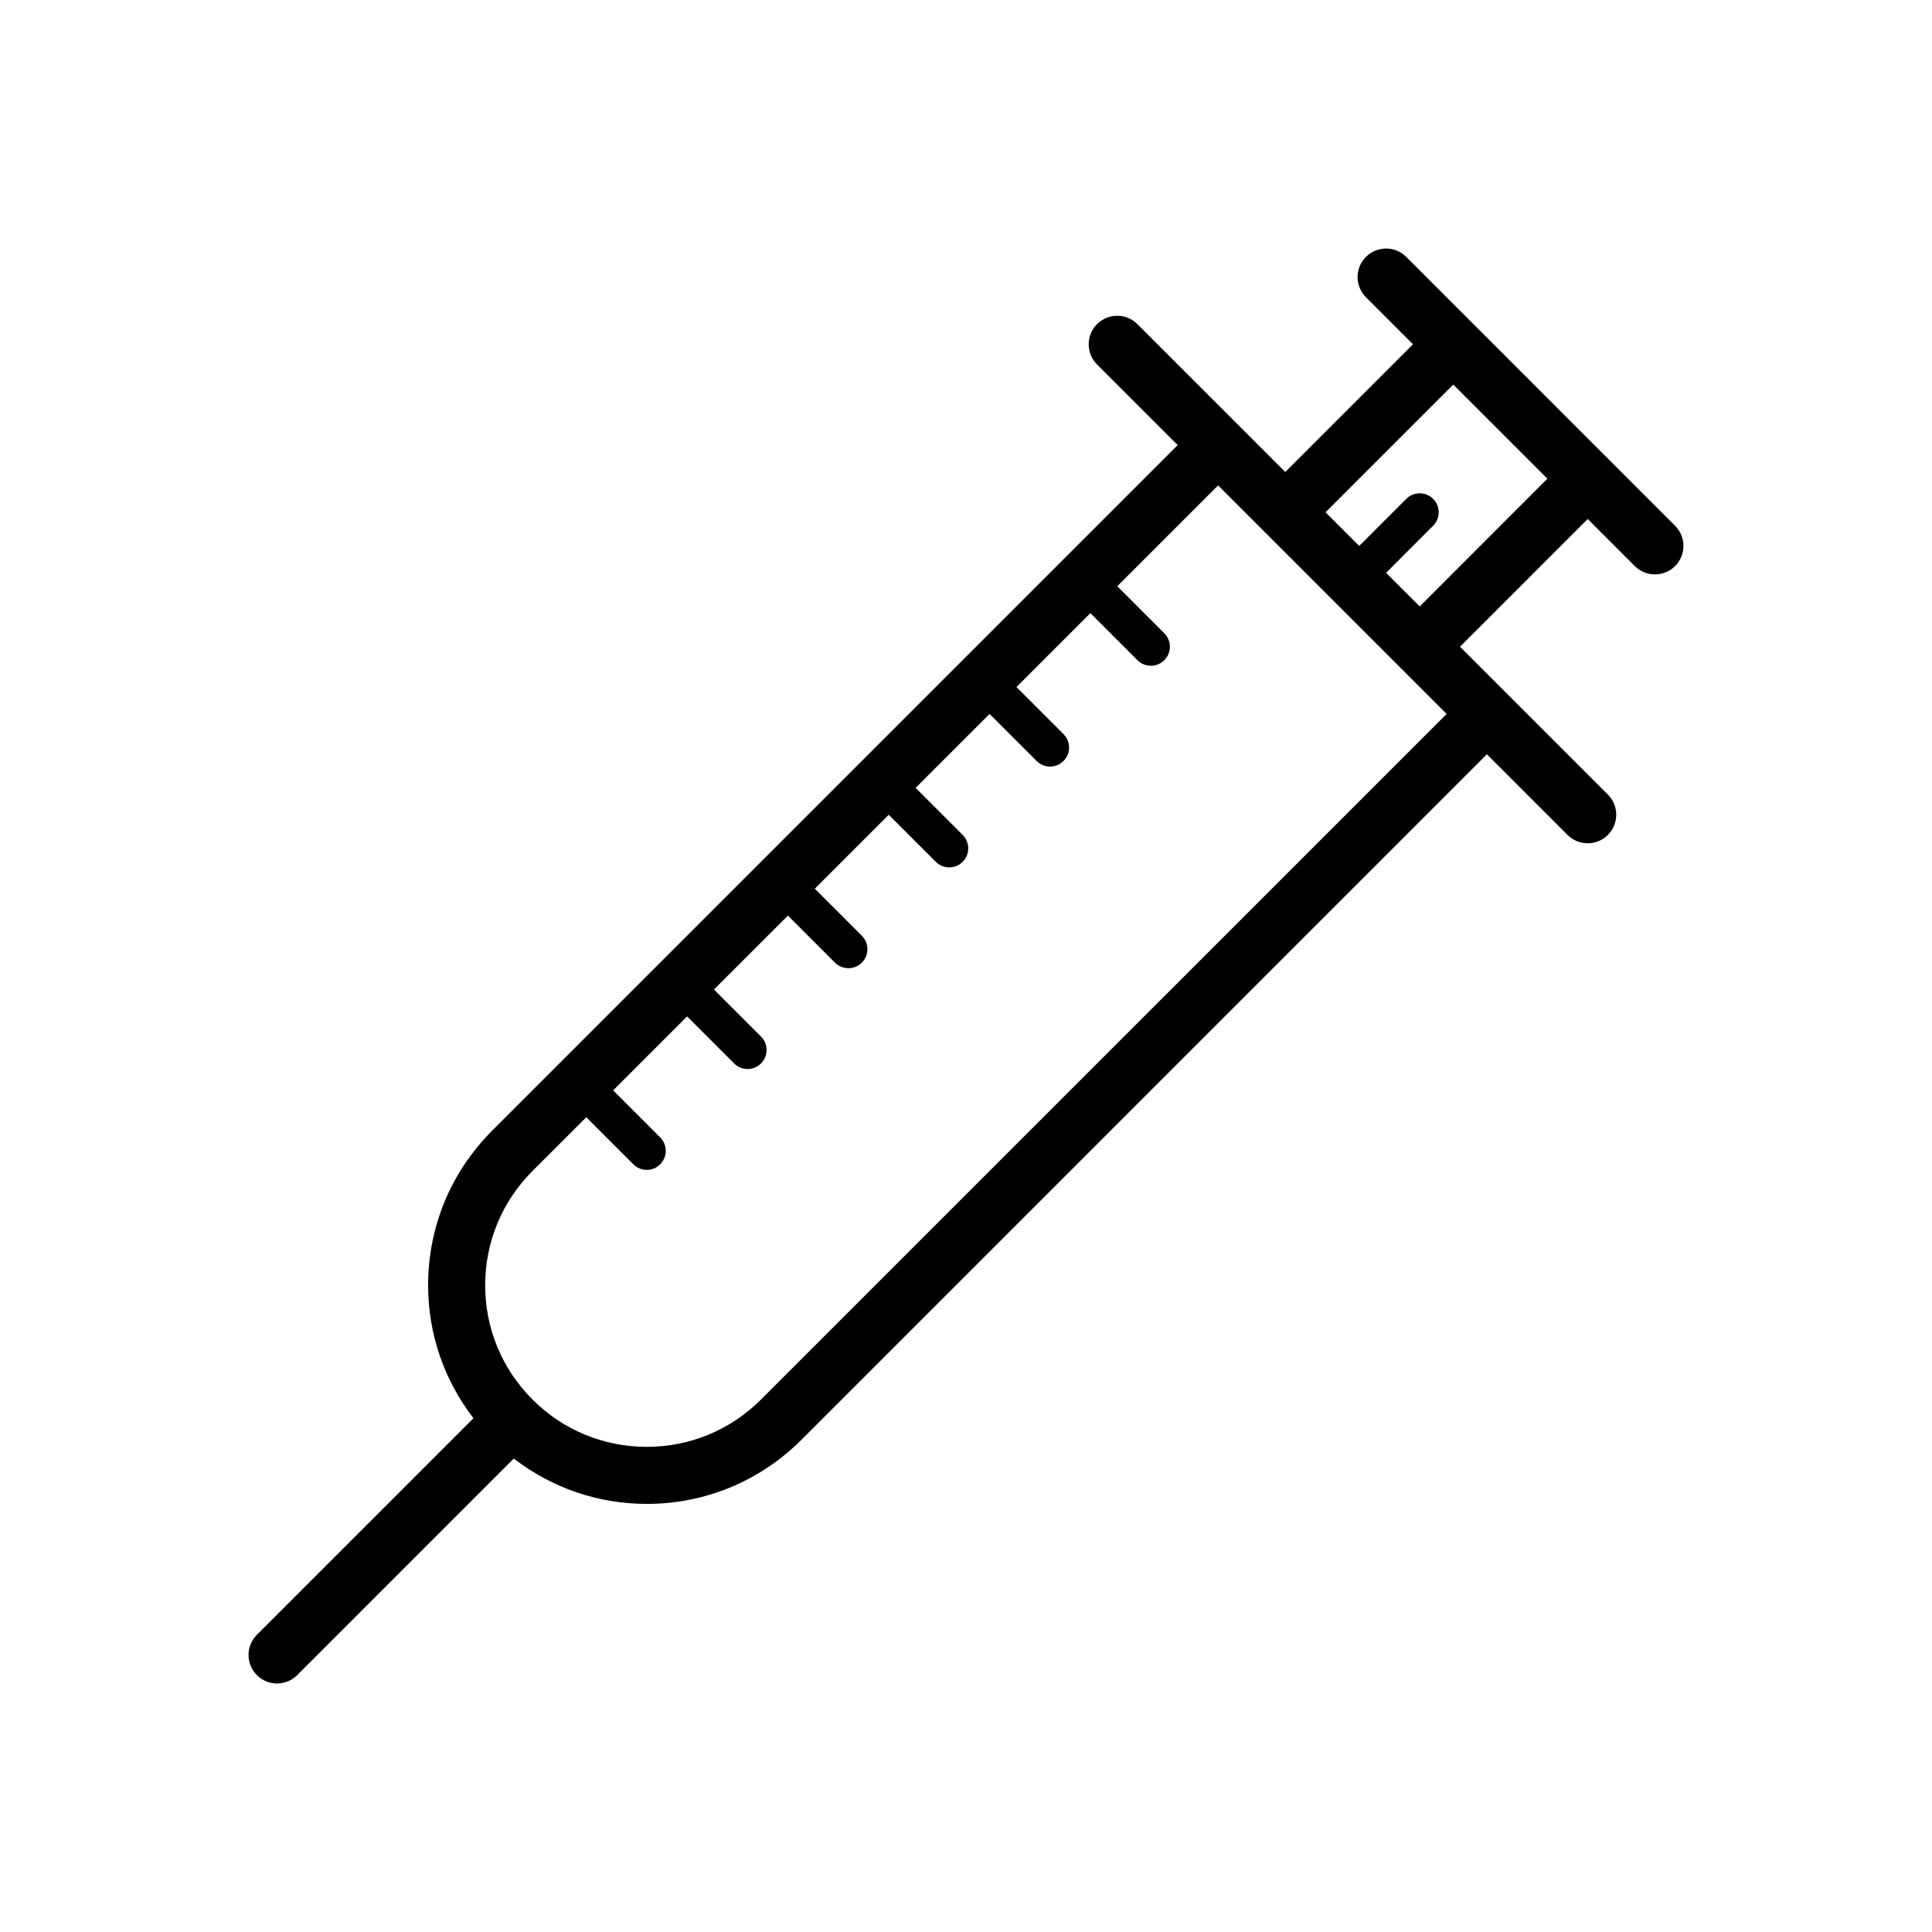 <?xml version="1.0" encoding="UTF-8"?>
<!-- Uploaded to: ICON Repo, www.svgrepo.com, Generator: ICON Repo Mixer Tools -->
<svg fill="#000000" width="800px" height="800px" version="1.1" viewBox="144 144 512 512" xmlns="http://www.w3.org/2000/svg">
 <path d="m587.92 283.33-71.246-71.25c-2.953-2.953-7.734-2.953-10.688 0-2.953 2.949-2.953 7.738 0 10.688l12.469 12.469-33.848 33.848-39.188-39.188c-2.953-2.953-7.734-2.953-10.688 0-2.953 2.949-2.953 7.738 0 10.688l21.375 21.375-181.68 181.68c-10.941 10.941-16.973 25.492-16.973 40.969 0 12.918 4.258 25.164 12.016 35.238l-57.391 57.391c-2.953 2.953-2.953 7.734 0 10.688 1.477 1.477 3.41 2.211 5.344 2.211s3.871-0.734 5.344-2.211l57.391-57.395c10.07 7.758 22.312 12.016 35.238 12.016 15.477 0 30.023-6.027 40.965-16.969l181.68-181.69 21.375 21.375c1.477 1.477 3.41 2.211 5.344 2.211 1.934 0 3.871-0.734 5.344-2.211 2.953-2.949 2.953-7.738 0-10.688l-39.188-39.188 33.848-33.848 12.469 12.469c1.477 1.477 3.41 2.211 5.344 2.211s3.871-0.734 5.344-2.211c2.949-2.945 2.949-7.731-0.004-10.676zm-242.25 231.56c-8.086 8.086-18.844 12.539-30.277 12.539-11.438 0-22.191-4.453-30.277-12.539-8.086-8.086-12.543-18.836-12.543-30.277s4.453-22.191 12.543-30.285l14.254-14.246 12.465 12.469c0.984 0.984 2.273 1.477 3.562 1.477 1.289 0 2.578-0.492 3.562-1.477 1.969-1.969 1.969-5.152 0-7.125l-12.465-12.469 19.594-19.598 12.469 12.469c0.984 0.984 2.273 1.477 3.562 1.477 1.289 0 2.578-0.492 3.562-1.477 1.969-1.969 1.969-5.152 0-7.125l-12.469-12.469 19.598-19.594 12.465 12.469c0.984 0.984 2.273 1.477 3.562 1.477 1.289 0 2.578-0.492 3.562-1.477 1.969-1.965 1.969-5.152 0-7.125l-12.465-12.469 19.594-19.594 12.469 12.469c0.984 0.984 2.273 1.477 3.562 1.477s2.578-0.492 3.562-1.477c1.969-1.969 1.969-5.152 0-7.125l-12.469-12.469 19.598-19.594 12.469 12.469c0.984 0.984 2.273 1.477 3.562 1.477 1.289 0 2.578-0.492 3.562-1.477 1.969-1.969 1.969-5.152 0-7.125l-12.469-12.469 19.594-19.594 12.469 12.469c0.984 0.984 2.273 1.477 3.562 1.477 1.289 0 2.578-0.492 3.562-1.477 1.969-1.969 1.969-5.152 0-7.125l-12.469-12.469 26.723-26.723 60.562 60.562zm174.56-210.18-8.906-8.906 12.469-12.473c1.969-1.969 1.969-5.16 0-7.125-1.969-1.969-5.152-1.969-7.125 0l-12.469 12.473-8.914-8.914 33.848-33.848 24.938 24.938z"/>
</svg>